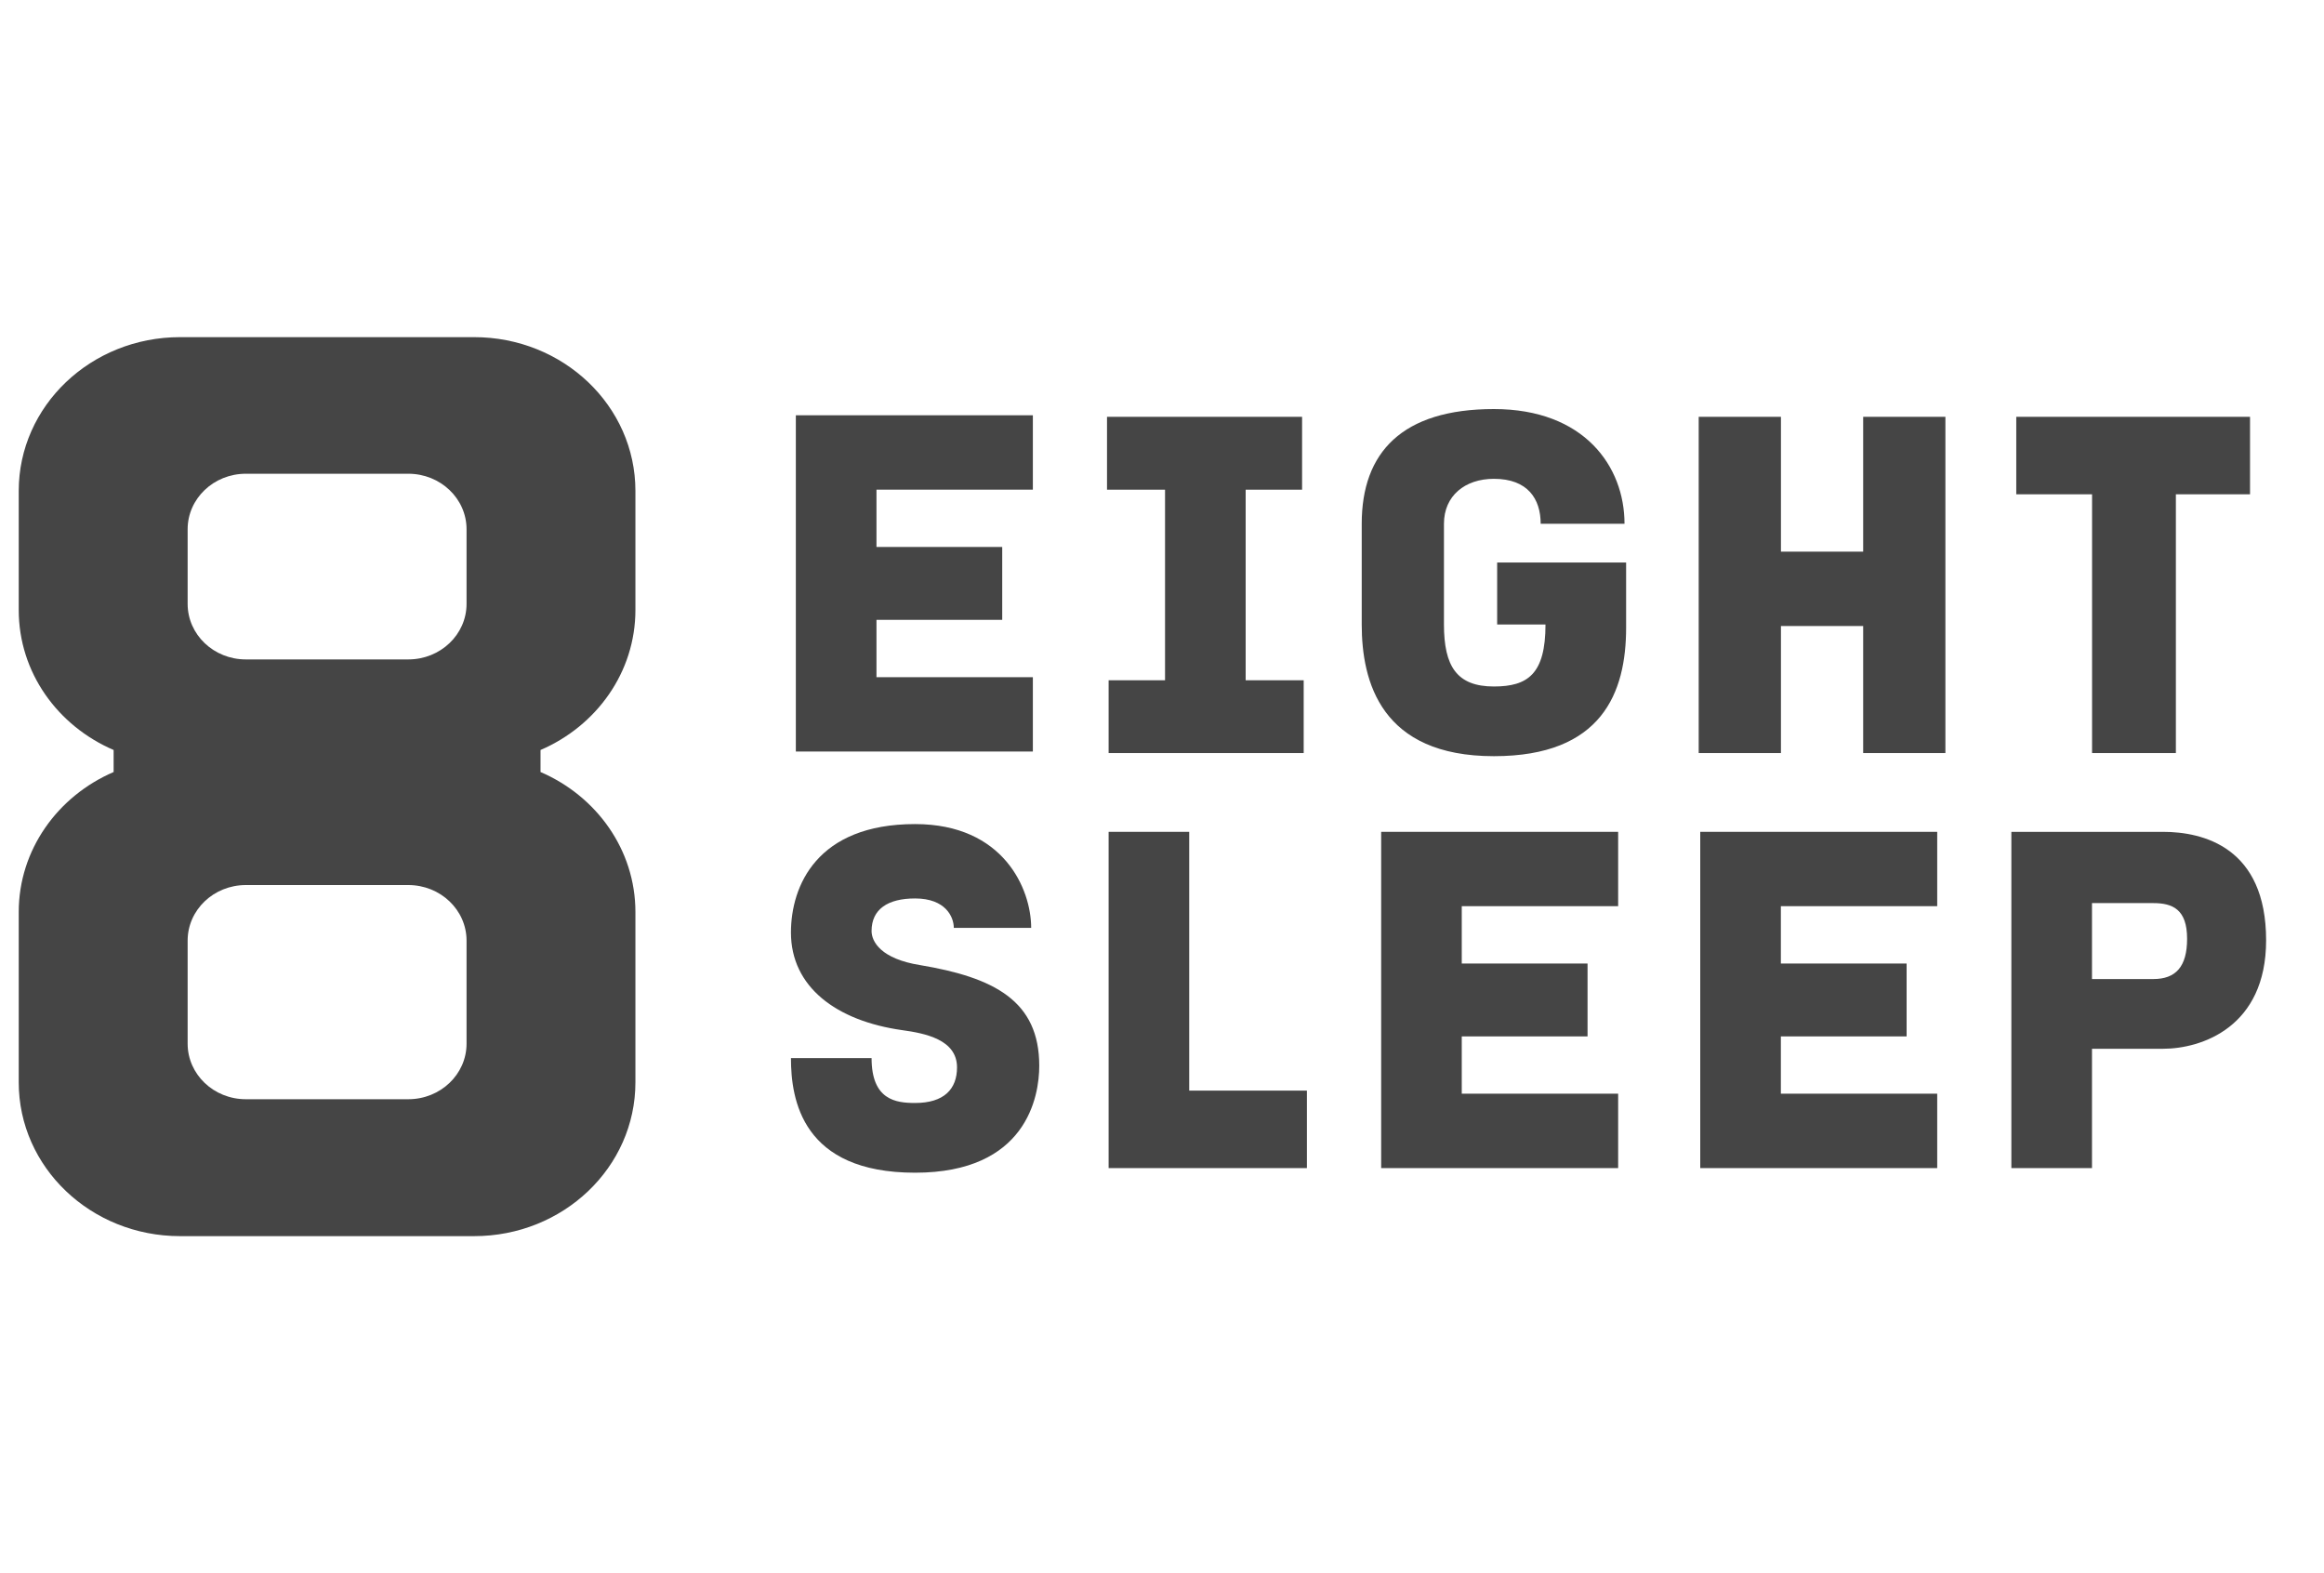 <svg width="65" height="44" viewBox="0 0 65 44" fill="none" xmlns="http://www.w3.org/2000/svg">
<g clip-path="url(#clip0_5138_3643)">
<path fill-rule="evenodd" clip-rule="evenodd" d="M17.772 17.059V13.729C17.772 11.353 15.754 9.429 13.261 9.429H5.036C2.543 9.429 0.524 11.353 0.524 13.729V17.059C0.524 18.81 1.614 20.302 3.178 20.975V21.591C1.614 22.265 0.524 23.765 0.524 25.507V30.27C0.524 32.647 2.543 34.571 5.036 34.571H13.261C15.754 34.571 17.772 32.647 17.772 30.27V25.507C17.772 23.765 16.683 22.265 15.118 21.591V20.975C16.683 20.302 17.772 18.801 17.772 17.059ZM13.049 29.188C13.049 30.046 12.319 30.742 11.42 30.742H6.876C5.977 30.742 5.248 30.046 5.248 29.188V26.306C5.248 25.448 5.977 24.752 6.876 24.752H11.42C12.319 24.752 13.049 25.448 13.049 26.306V29.188ZM5.248 14.802C5.248 13.944 5.977 13.249 6.876 13.249H11.42C12.319 13.249 13.049 13.944 13.049 14.802V16.888C13.049 17.747 12.319 18.442 11.42 18.442H6.876C5.977 18.442 5.248 17.747 5.248 16.888V14.802Z" fill="#454545"/>
<path d="M38.63 32.668H45.258V30.587H40.884V28.985H44.402V26.947H40.884V25.343H45.258V23.264H38.63V32.668Z" fill="#454545"/>
<path d="M49.811 15.428H52.111V11.657H54.411V21.061H52.111V17.508H49.811V21.061H47.511V11.657H49.811V15.428Z" fill="#454545"/>
<path d="M47.554 32.668H54.182V30.587H49.809V28.985H53.326V26.947H49.809V25.343H54.182V23.264H47.554V32.668Z" fill="#454545"/>
<path fill-rule="evenodd" clip-rule="evenodd" d="M56.256 23.264H60.495C61.623 23.264 63.381 23.697 63.381 26.298C63.381 28.724 61.577 29.331 60.495 29.331H58.511V32.668H56.256V23.264ZM58.511 27.381H60.225C60.856 27.381 61.171 27.034 61.171 26.254C61.171 25.43 60.766 25.257 60.225 25.257H58.511V27.381Z" fill="#454545"/>
<path d="M41.874 17.465H43.226C43.226 18.851 42.731 19.199 41.783 19.199C40.746 19.199 40.386 18.635 40.386 17.465V14.648C40.386 13.867 40.972 13.391 41.783 13.391C42.731 13.391 43.091 13.954 43.091 14.648H45.436C45.436 13.044 44.309 11.44 41.783 11.44C39.213 11.44 38.086 12.654 38.086 14.648V17.465C38.086 19.068 38.627 21.148 41.783 21.148C44.805 21.148 45.481 19.372 45.481 17.552V15.731H41.874V17.465Z" fill="#454545"/>
<path d="M24.377 26.037C24.377 26.34 24.647 26.817 25.73 26.99C27.804 27.337 29.067 27.987 29.067 29.807C29.067 30.674 28.706 32.797 25.594 32.797C22.438 32.797 22.122 30.761 22.122 29.591H24.377C24.377 30.761 25.053 30.847 25.594 30.847C26.406 30.847 26.767 30.457 26.767 29.851C26.767 29.07 25.865 28.897 25.234 28.81C23.385 28.55 22.122 27.597 22.122 26.08C22.122 24.78 22.844 23.047 25.594 23.047C28.074 23.047 28.841 24.867 28.841 25.95H26.677C26.677 25.647 26.451 25.127 25.594 25.127C24.828 25.127 24.377 25.43 24.377 26.037Z" fill="#454545"/>
<path d="M28.888 18.939H24.514V17.335H28.031V15.297H24.514V13.694H28.888V11.614H22.259V21.018H28.888V18.939Z" fill="#454545"/>
<path d="M31.007 23.264H33.261V30.501H36.553V32.668H31.007V23.264Z" fill="#454545"/>
<path d="M58.513 21.061H60.857V13.824H62.931V11.657H56.393V13.824H58.513V21.061Z" fill="#454545"/>
<path d="M31.007 19.025H32.585V13.695H30.962V11.657H36.418V13.695H34.84V19.025H36.463V21.061H31.007V19.025Z" fill="#454545"/>
</g>
<defs>
<clipPath id="clip0_5138_3643">
<rect width="64" height="44" fill="white" transform="translate(0.524)"/>
</clipPath>
</defs>
</svg>
